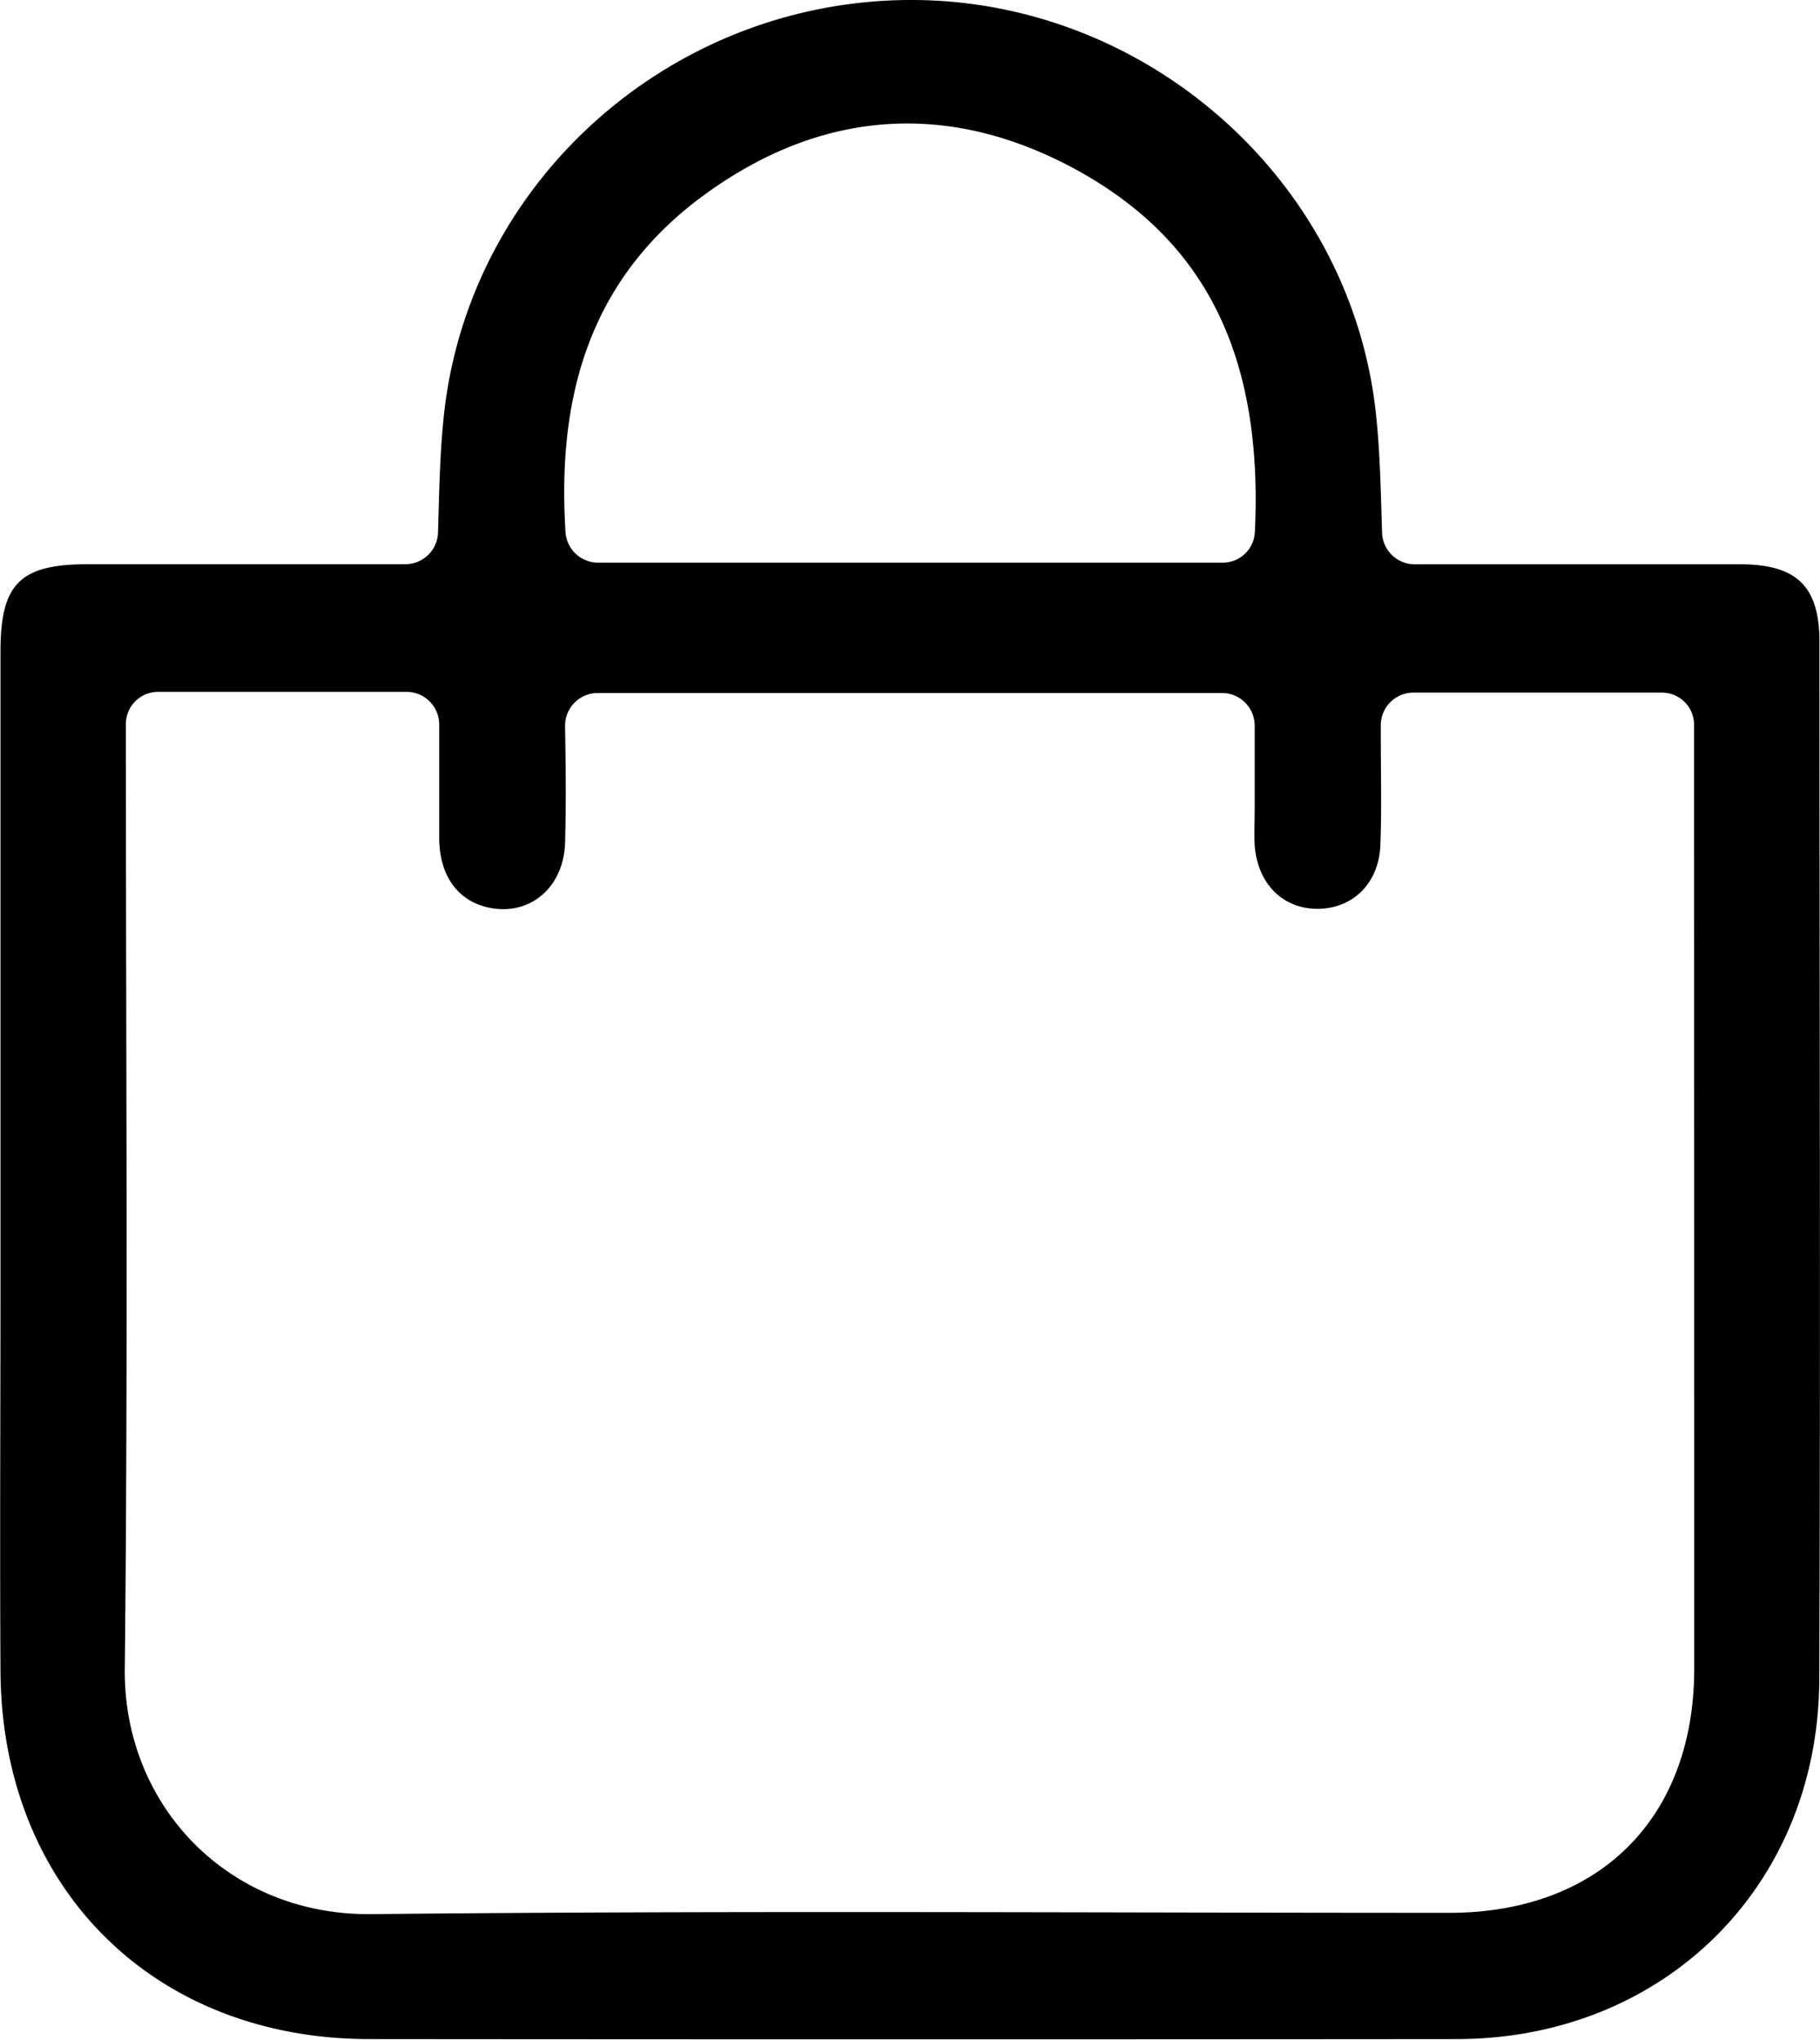 <svg id="Layer_1" data-name="Layer 1" xmlns="http://www.w3.org/2000/svg" viewBox="0 0 222.85 249.74"><path d="M226,82.16c0-6.79-2.8-9.46-9.68-9.47q-19.87,0-39.76,0h-.17a4,4,0,0,1-3.94-3.81c-.16-5.05-.24-9.84-.75-14.59C168.68,25.81,143.82,3.7,115,3.6c-29.3-.09-54.29,21.91-57.42,50.77-.51,4.73-.58,9.5-.73,14.49a4,4,0,0,1-4,3.82H14c-8.33,0-10.72,2.37-10.72,10.69q0,38.82,0,77.63c0,15.76-.09,31.51,0,47.26.17,26.5,18.76,45,45.2,45q66.59.06,133.17,0c25.31-.06,44.22-18.72,44.33-44C226.15,166.92,226,124.54,226,82.16ZM89.79,27.22C104,17,119.4,16,134.67,24.2c14.83,8,23.33,21.23,22.2,44.56a3.93,3.93,0,0,1-3.94,3.73H76.41a4,4,0,0,1-3.94-3.67C71.41,52.27,75.3,37.62,89.79,27.22ZM210.67,207.89c0,18.32-11.63,29.91-30,29.91-44,0-88-.3-132,.16-17.45.17-30.35-13.25-30.17-30.06.41-38.49.13-77,.13-115.49v-.16a3.94,3.94,0,0,1,3.94-3.94H53a4,4,0,0,1,4,4c0,4.73,0,9.39,0,14,.05,4.39,2.15,7.38,5.63,8.31,5.12,1.36,9.61-2.1,9.78-7.85.14-4.72.08-9.44,0-14.32a4,4,0,0,1,4-4h76.5a4,4,0,0,1,3.94,3.94v10.21c0,1.5-.07,3,0,4.5.36,4.79,3.55,7.88,7.92,7.77,4.21-.12,7.3-3.2,7.47-7.82s.05-9,.05-13.5V92.4a4,4,0,0,1,3.95-4h30.47a3.94,3.94,0,0,1,3.94,4Q210.67,150.14,210.67,207.89Z" transform="translate(-3.22 -3.6)"/></svg>
